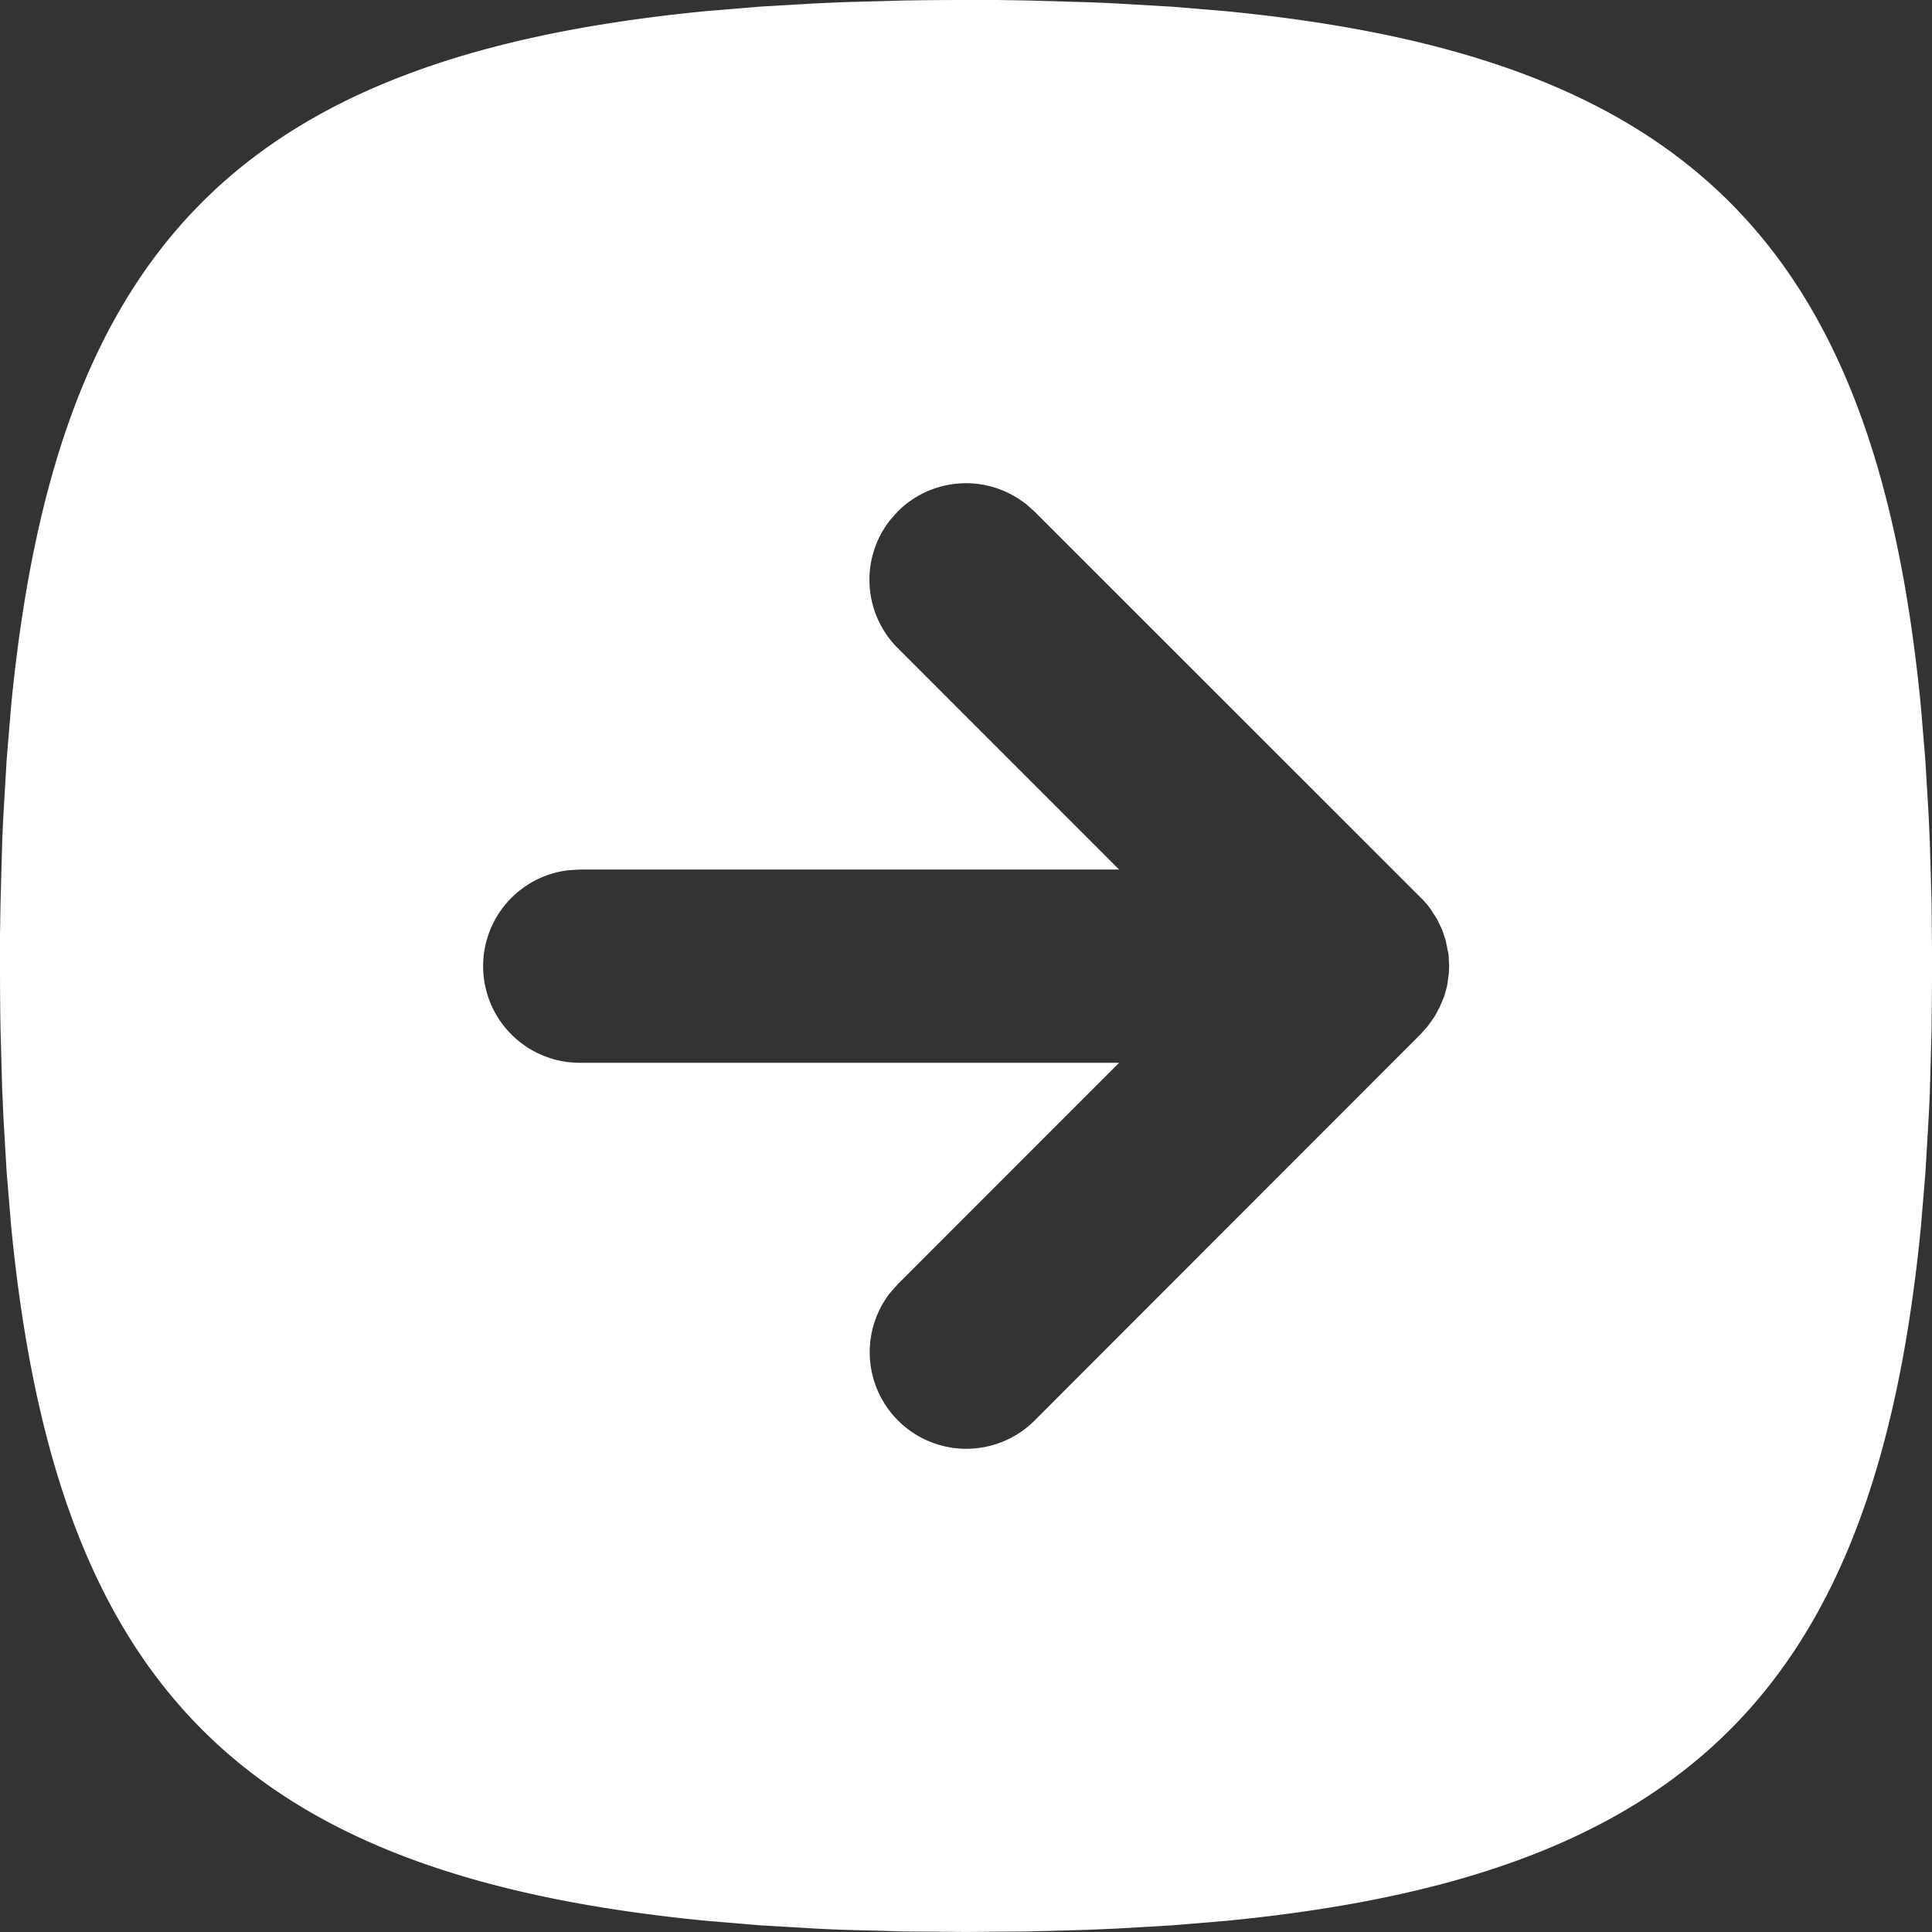 <svg xmlns="http://www.w3.org/2000/svg" width="50.855" height="50.855" viewBox="0 0 50.855 50.855"><rect x="0" y="0" width="50.855" height="50.855" fill="#333333" stroke="none"/><defs><style>.a{fill:#fff;}</style></defs><path class="a" d="M27.427,2q-.831,0-1.632.013l-1.566.043-.76.033L22,2.175l-1.406.117C8.423,3.472,3.472,8.423,2.292,20.59L2.175,22l-.086,1.472c-.013.249-.025.5-.033.76l-.043,1.566L2,26.6l0,.824q0,.831.013,1.632l.043,1.566.033.76.086,1.472.117,1.406c1.18,12.167,6.131,17.118,18.3,18.3L22,52.679l1.472.086c.249.013.5.025.76.033l1.566.043,1.632.013,1.632-.013,1.566-.043.76-.033,1.472-.086,1.406-.117c12.167-1.18,17.118-6.131,18.3-18.3l.117-1.406.086-1.472c.013-.249.025-.5.033-.76l.043-1.566.013-1.632-.013-1.632L52.8,24.229l-.033-.76L52.679,22l-.117-1.406c-1.18-12.167-6.131-17.118-18.3-18.3l-1.406-.117-1.472-.086q-.38-.019-.76-.033L29.06,2.013,28.251,2l-.824,0Zm1.559,13.248.239.211L39.4,25.63a2.358,2.358,0,0,1,.247.285l.181.28.137.29.089.267.076.376.015.3-.008.191-.043.32-.076.282L39.9,28.5l-.132.249-.188.264-.186.209L29.225,39.4a2.543,2.543,0,0,1-3.806-3.356l.211-.239,5.828-5.83h-14.2a2.543,2.543,0,0,1-.3-5.068l.3-.018h14.2l-5.828-5.83a2.543,2.543,0,0,1-.211-3.356l.211-.239a2.543,2.543,0,0,1,3.356-.211Z" transform="translate(-2 -2)"/></svg>